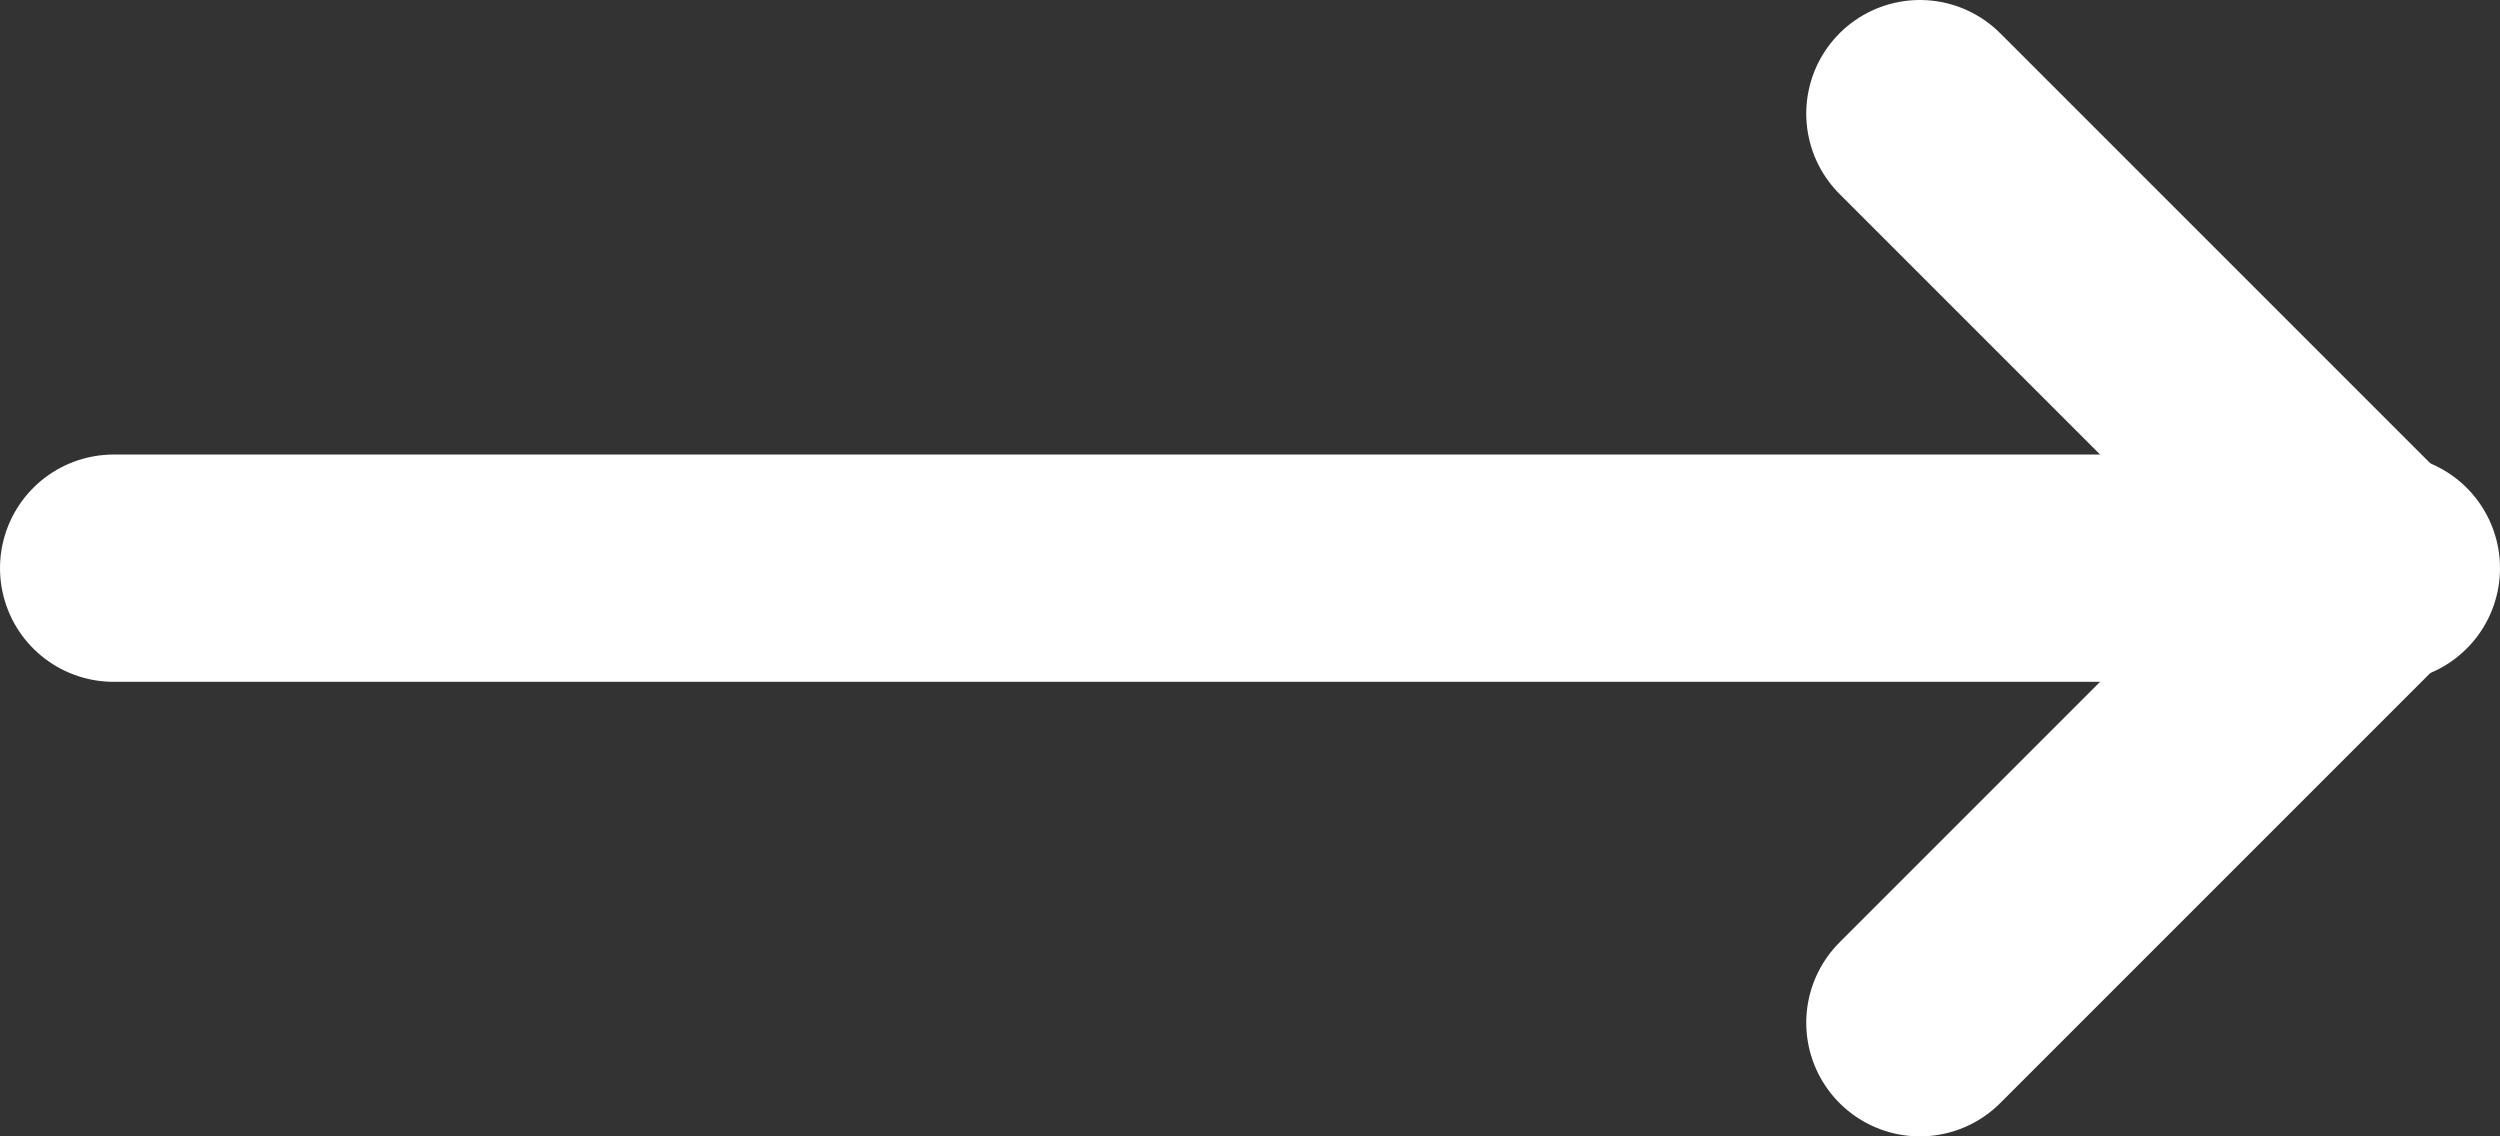 <svg xmlns="http://www.w3.org/2000/svg" width="22" height="10" viewBox="0 0 22 10" fill="none"><rect x="0" y="0" width="22" height="10" fill="#333333" stroke="none"/><path d="M16.895 1L20.895 5L16.895 9" stroke="white" stroke-width="2" stroke-miterlimit="10" stroke-linecap="round" stroke-linejoin="round"></path><path d="M1 5L21 5" stroke="white" stroke-width="2" stroke-miterlimit="10" stroke-linecap="round" stroke-linejoin="round"></path></svg>